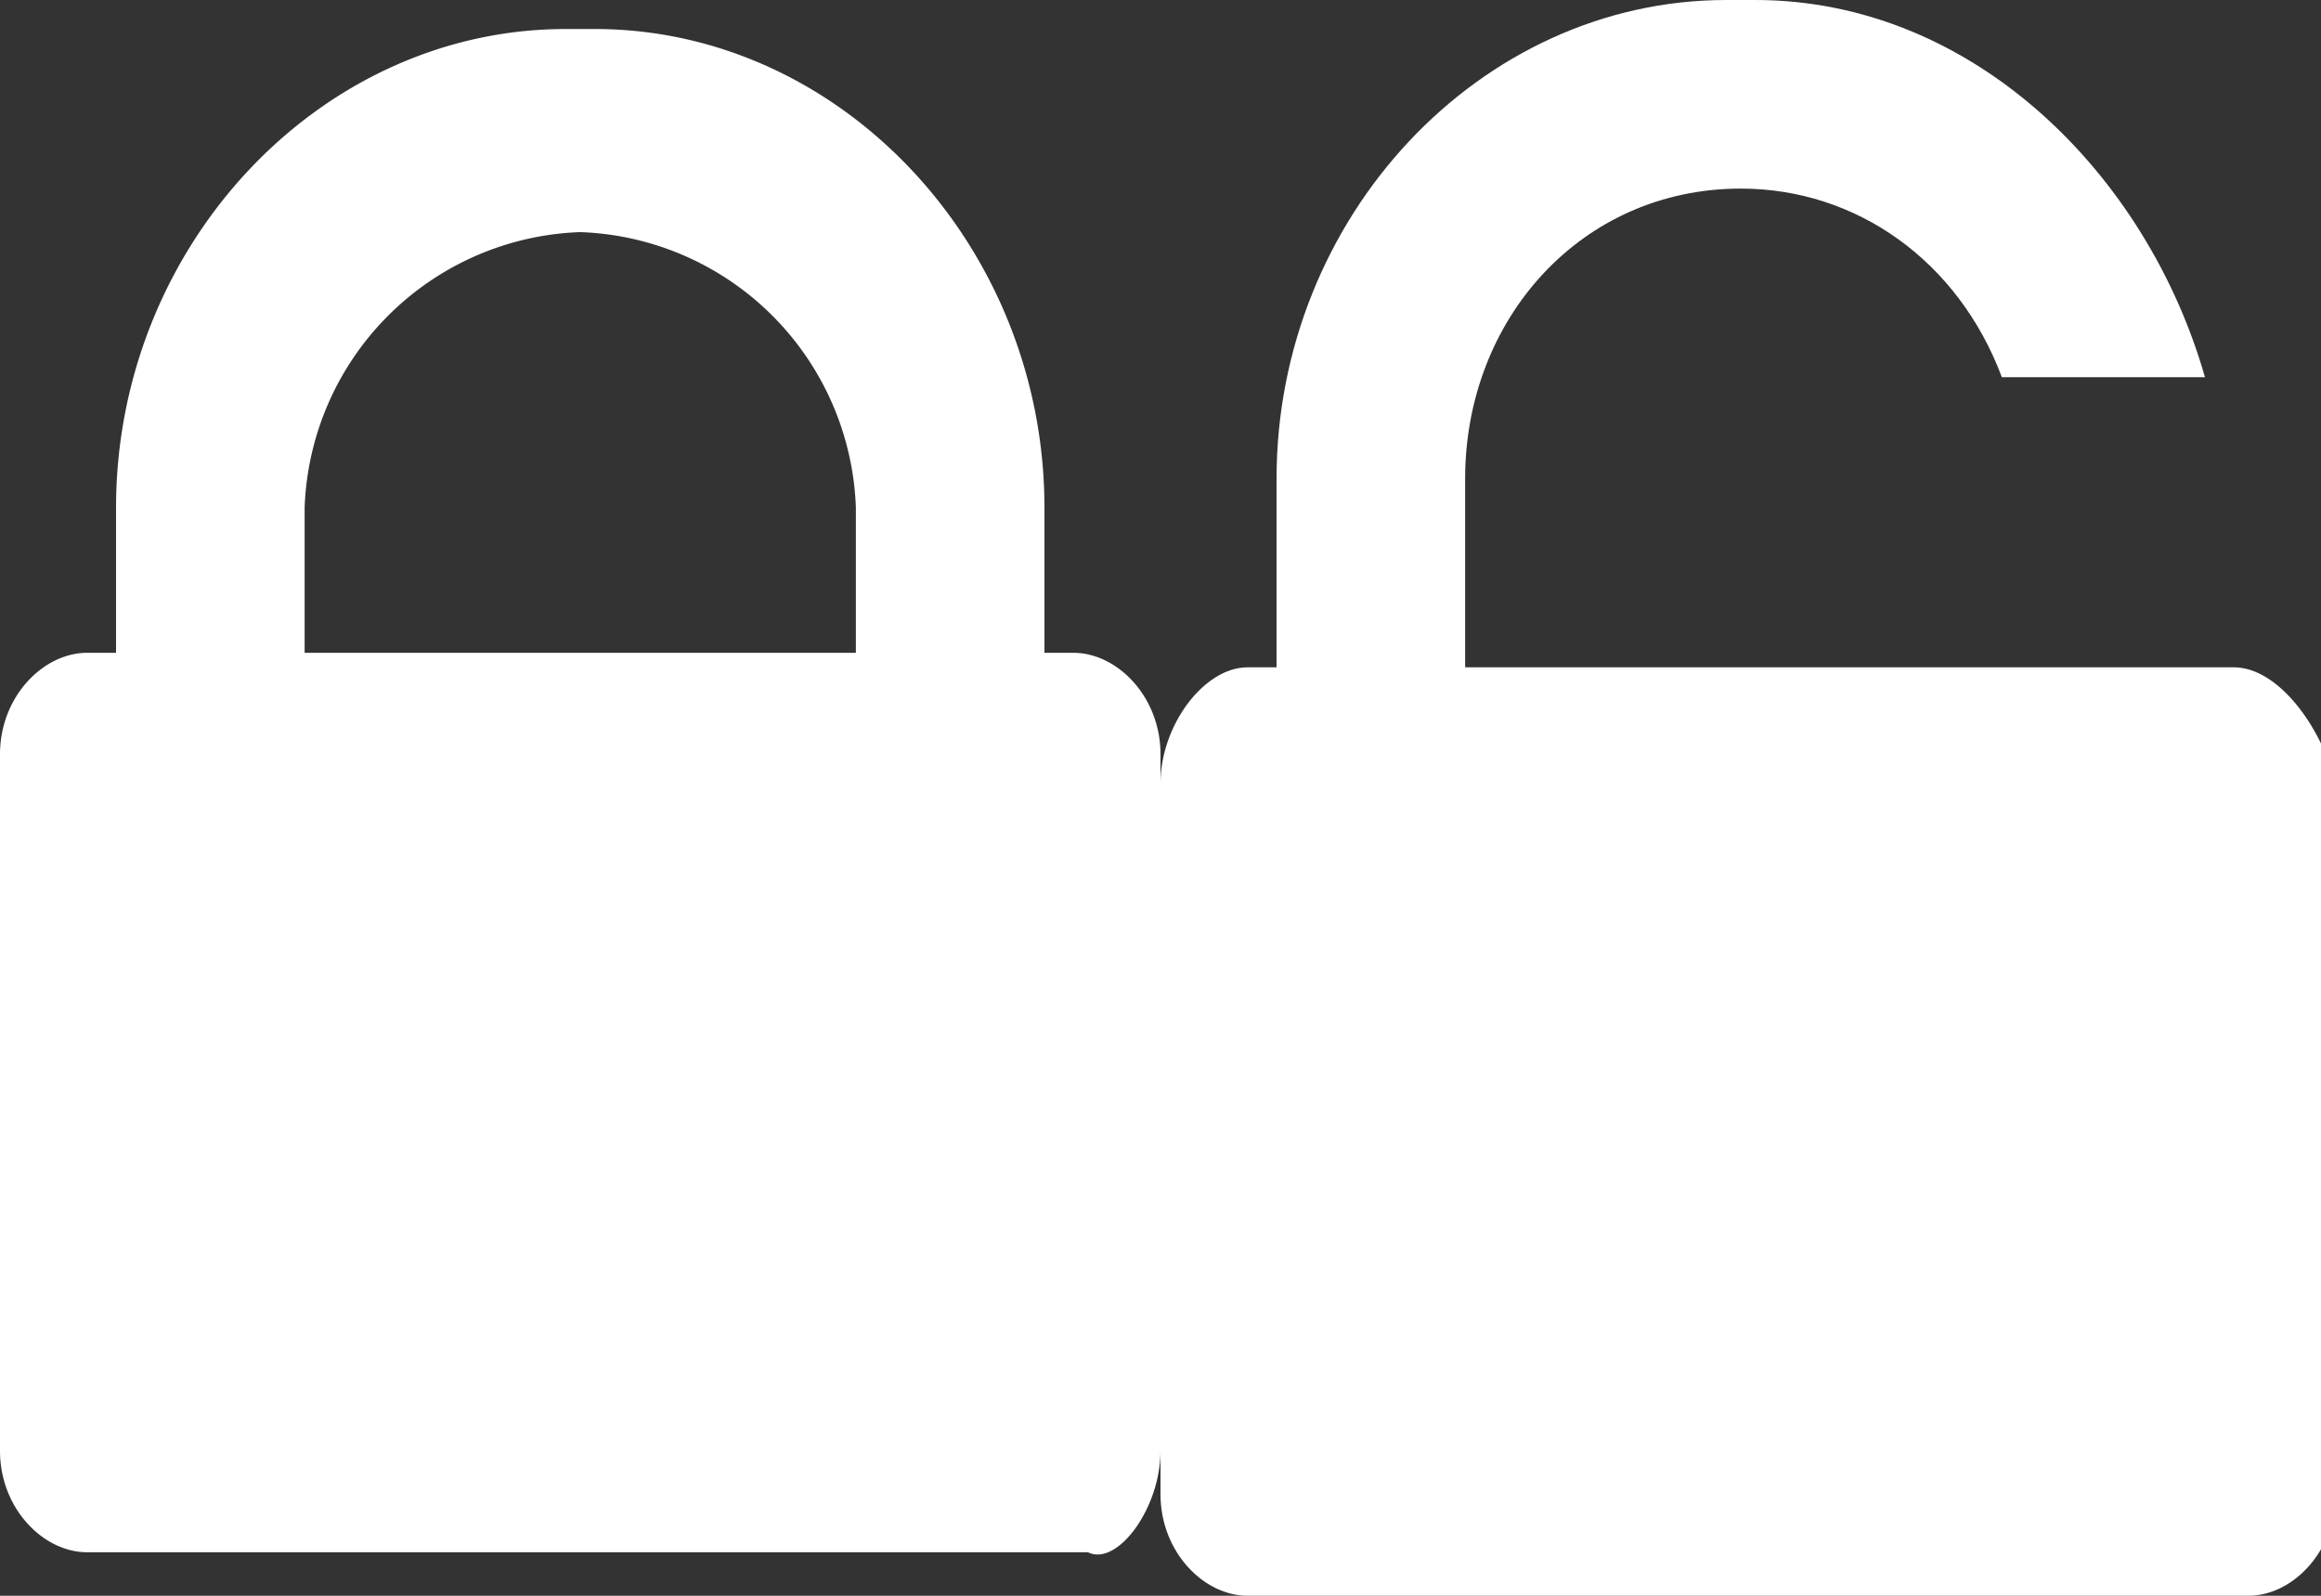 <svg xmlns="http://www.w3.org/2000/svg" viewBox="0 0 16 11" fill="#fff"><rect x="0" y="0" width="16" height="11" fill="#333333" stroke="none"/><path d="M7.4 4.5h-.2v-1C7.2 1.7 5.8.2 4.1.2h-.2C2.2.2.8 1.7.8 3.5v1H.6c-.3 0-.6.3-.6.7V10c0 .4.3.7.6.7h6.9c.2.1.5-.3.5-.7V5.2c0-.4-.3-.7-.6-.7zm-1.5 0h0-3.8v-1A1.97 1.97 0 0 1 4 1.6a1.97 1.97 0 0 1 1.9 1.9v1z"/><path d="M15.4 4.6h-5.3V3.3c0-1.1.8-2 1.9-2 .8 0 1.5.5 1.8 1.3h1.4C14.8 1.2 13.6 0 12.1 0h-.2c-1.7 0-3.1 1.5-3.1 3.3v1.3h-.2c-.3 0-.6.4-.6.8v4.9c0 .4.3.7.6.7h6.9c.3 0 .6-.3.6-.7V5.4c-.1-.4-.4-.8-.7-.8z"/></svg>